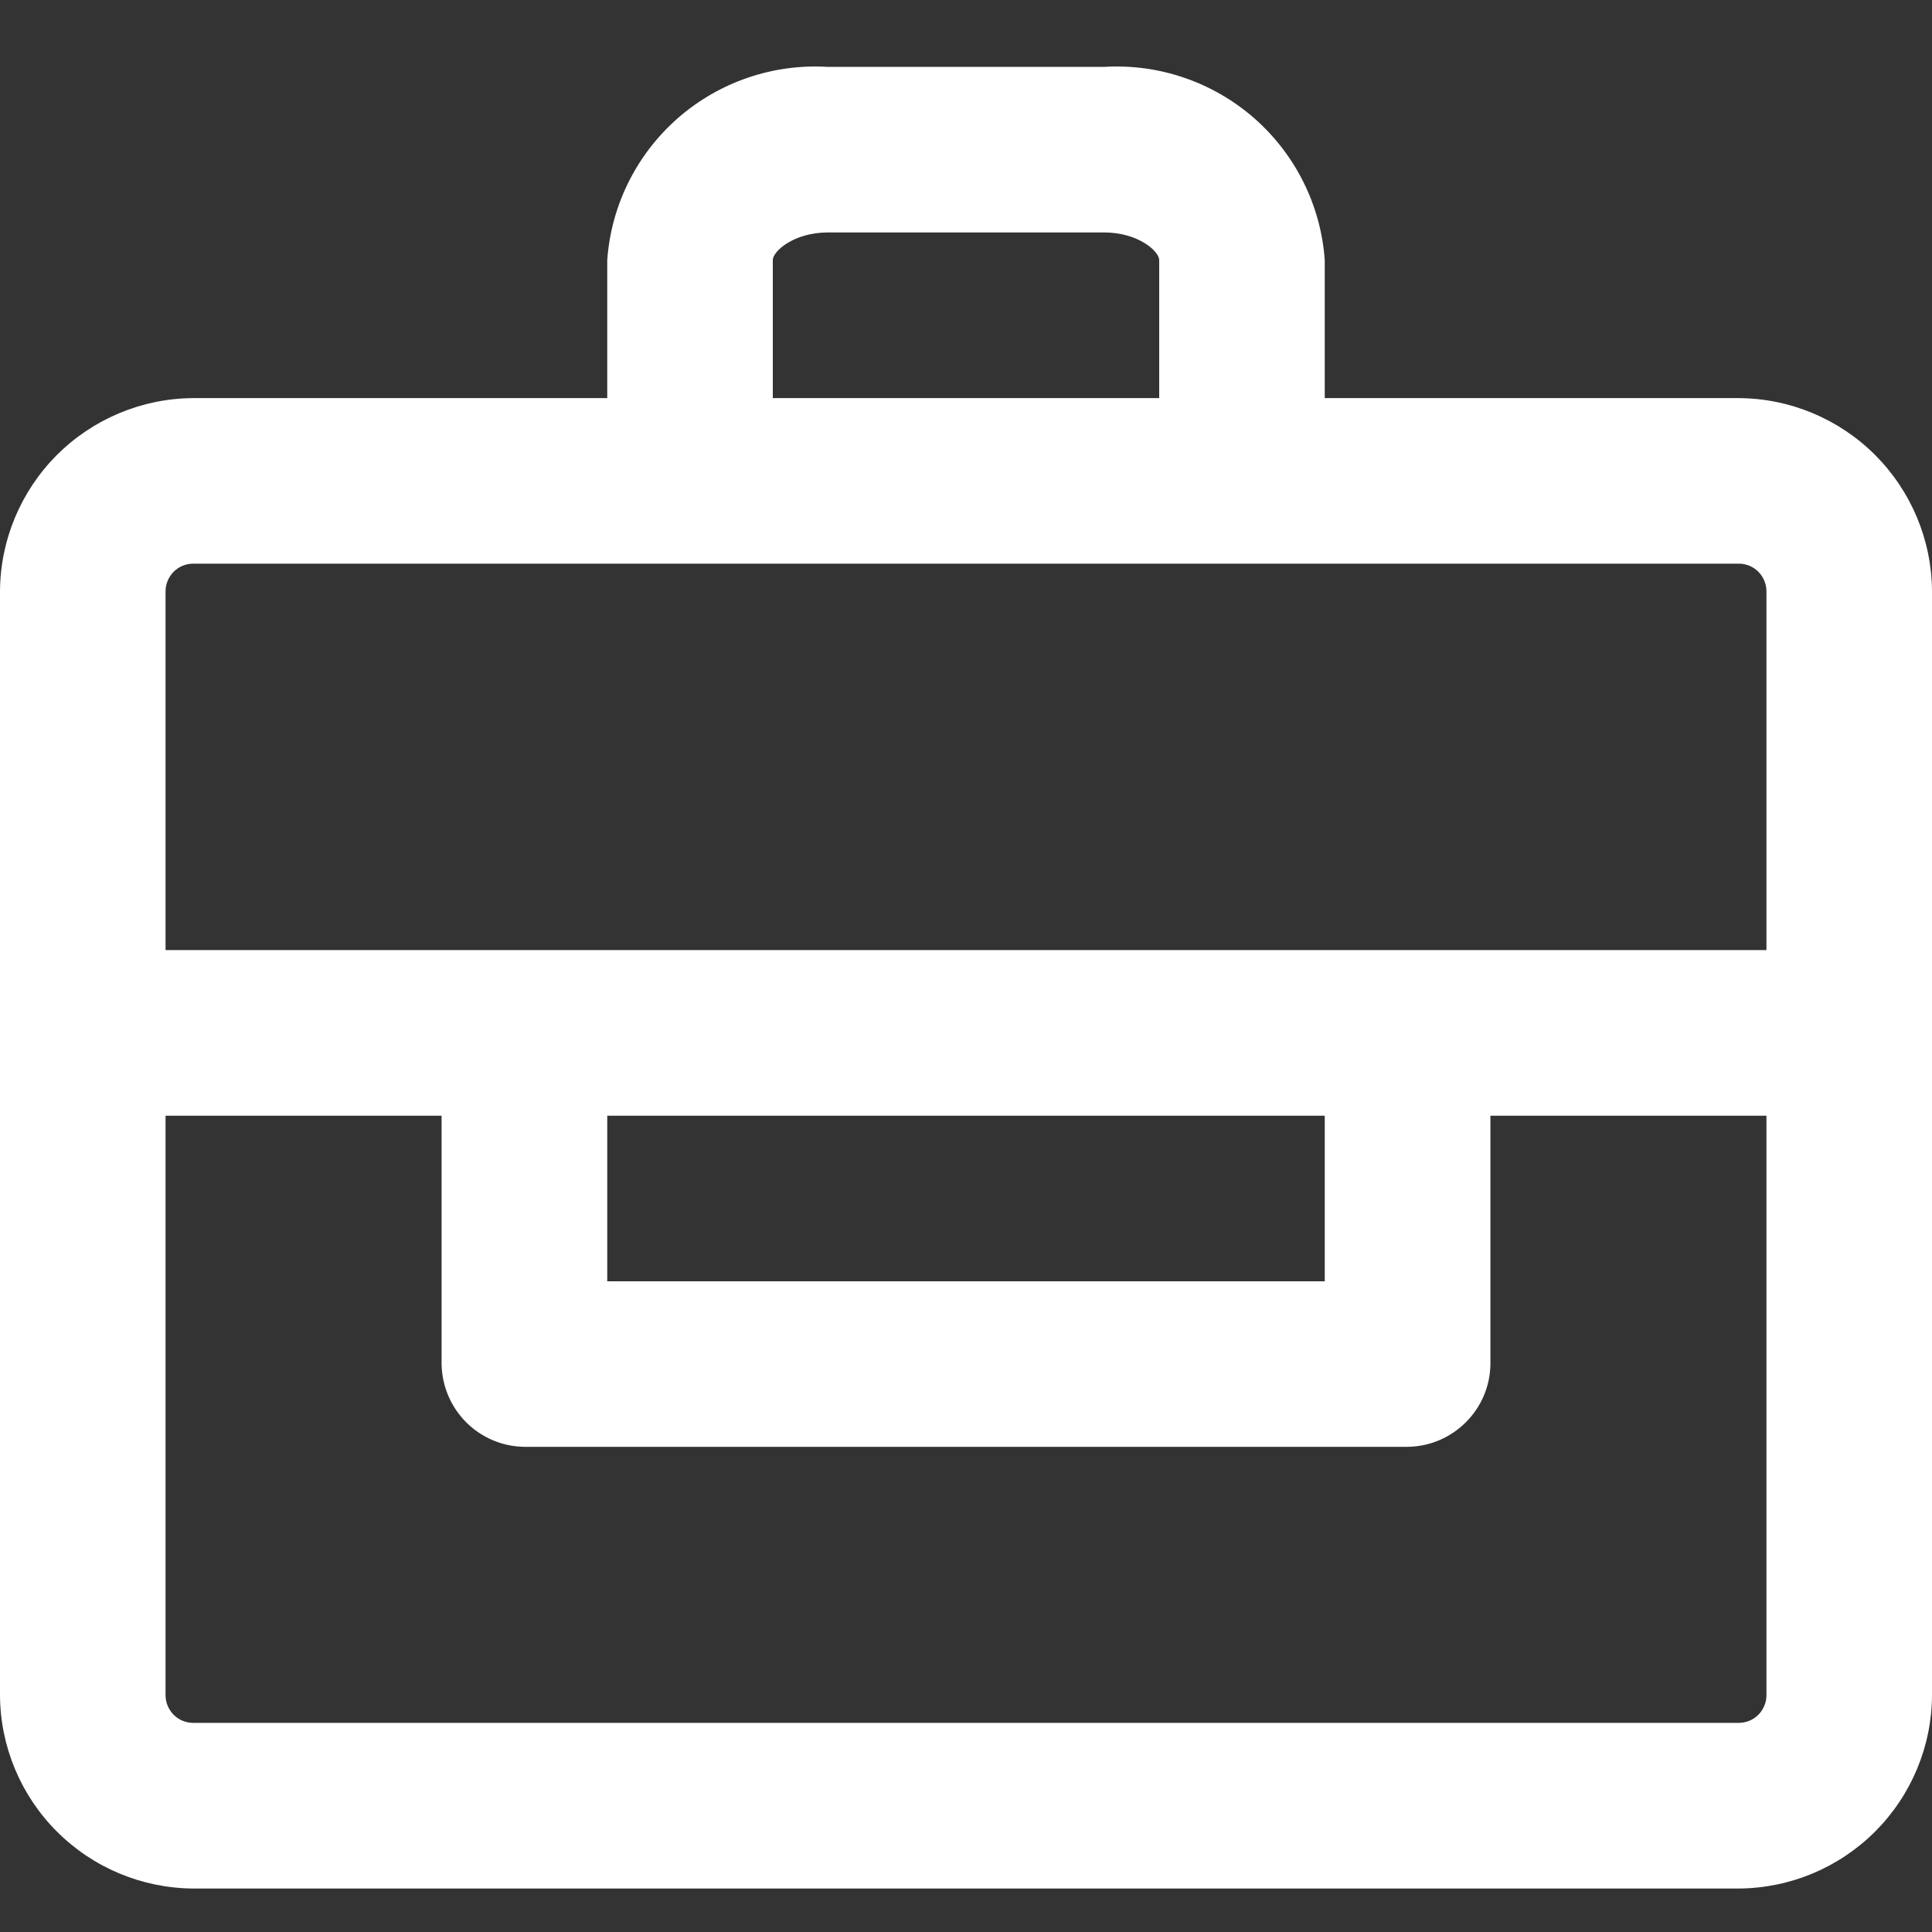 <svg width="16" height="16" viewBox="0 0 16 16" fill="none" xmlns="http://www.w3.org/2000/svg">
<rect x="0" y="0" width="16" height="16" fill="#333333" stroke="none"/>
<path d="M14.4 3.297H10.971V2.154C10.939 1.7 10.728 1.278 10.386 0.978C10.043 0.679 9.597 0.526 9.143 0.554H6.857C6.403 0.526 5.956 0.679 5.614 0.978C5.272 1.278 5.061 1.7 5.029 2.154V3.297H1.6C1.176 3.299 0.771 3.469 0.471 3.768C0.172 4.068 0.002 4.473 0 4.897V14.04C0.002 14.463 0.172 14.869 0.471 15.168C0.771 15.468 1.176 15.637 1.6 15.64H14.4C14.824 15.637 15.229 15.468 15.529 15.168C15.828 14.869 15.998 14.463 16 14.04V4.897C15.998 4.473 15.828 4.068 15.529 3.768C15.229 3.469 14.824 3.299 14.4 3.297ZM6.4 2.154C6.4 2.081 6.574 1.925 6.857 1.925H9.143C9.426 1.925 9.6 2.081 9.6 2.154V3.297H6.4V2.154ZM1.6 4.668H14.4C14.461 4.668 14.519 4.692 14.562 4.735C14.604 4.778 14.629 4.836 14.629 4.897V7.868H1.371V4.897C1.371 4.836 1.396 4.778 1.438 4.735C1.481 4.692 1.539 4.668 1.6 4.668ZM5.029 9.24H10.971V10.611H5.029V9.24ZM14.4 14.268H1.6C1.539 14.268 1.481 14.244 1.438 14.201C1.396 14.158 1.371 14.1 1.371 14.04V9.24H3.657V11.297C3.66 11.478 3.733 11.651 3.861 11.779C3.989 11.907 4.162 11.98 4.343 11.982H11.657C11.838 11.98 12.011 11.907 12.139 11.779C12.268 11.651 12.341 11.478 12.343 11.297V9.24H14.629V14.04C14.629 14.1 14.604 14.158 14.562 14.201C14.519 14.244 14.461 14.268 14.4 14.268Z" fill="white"/>
</svg>
